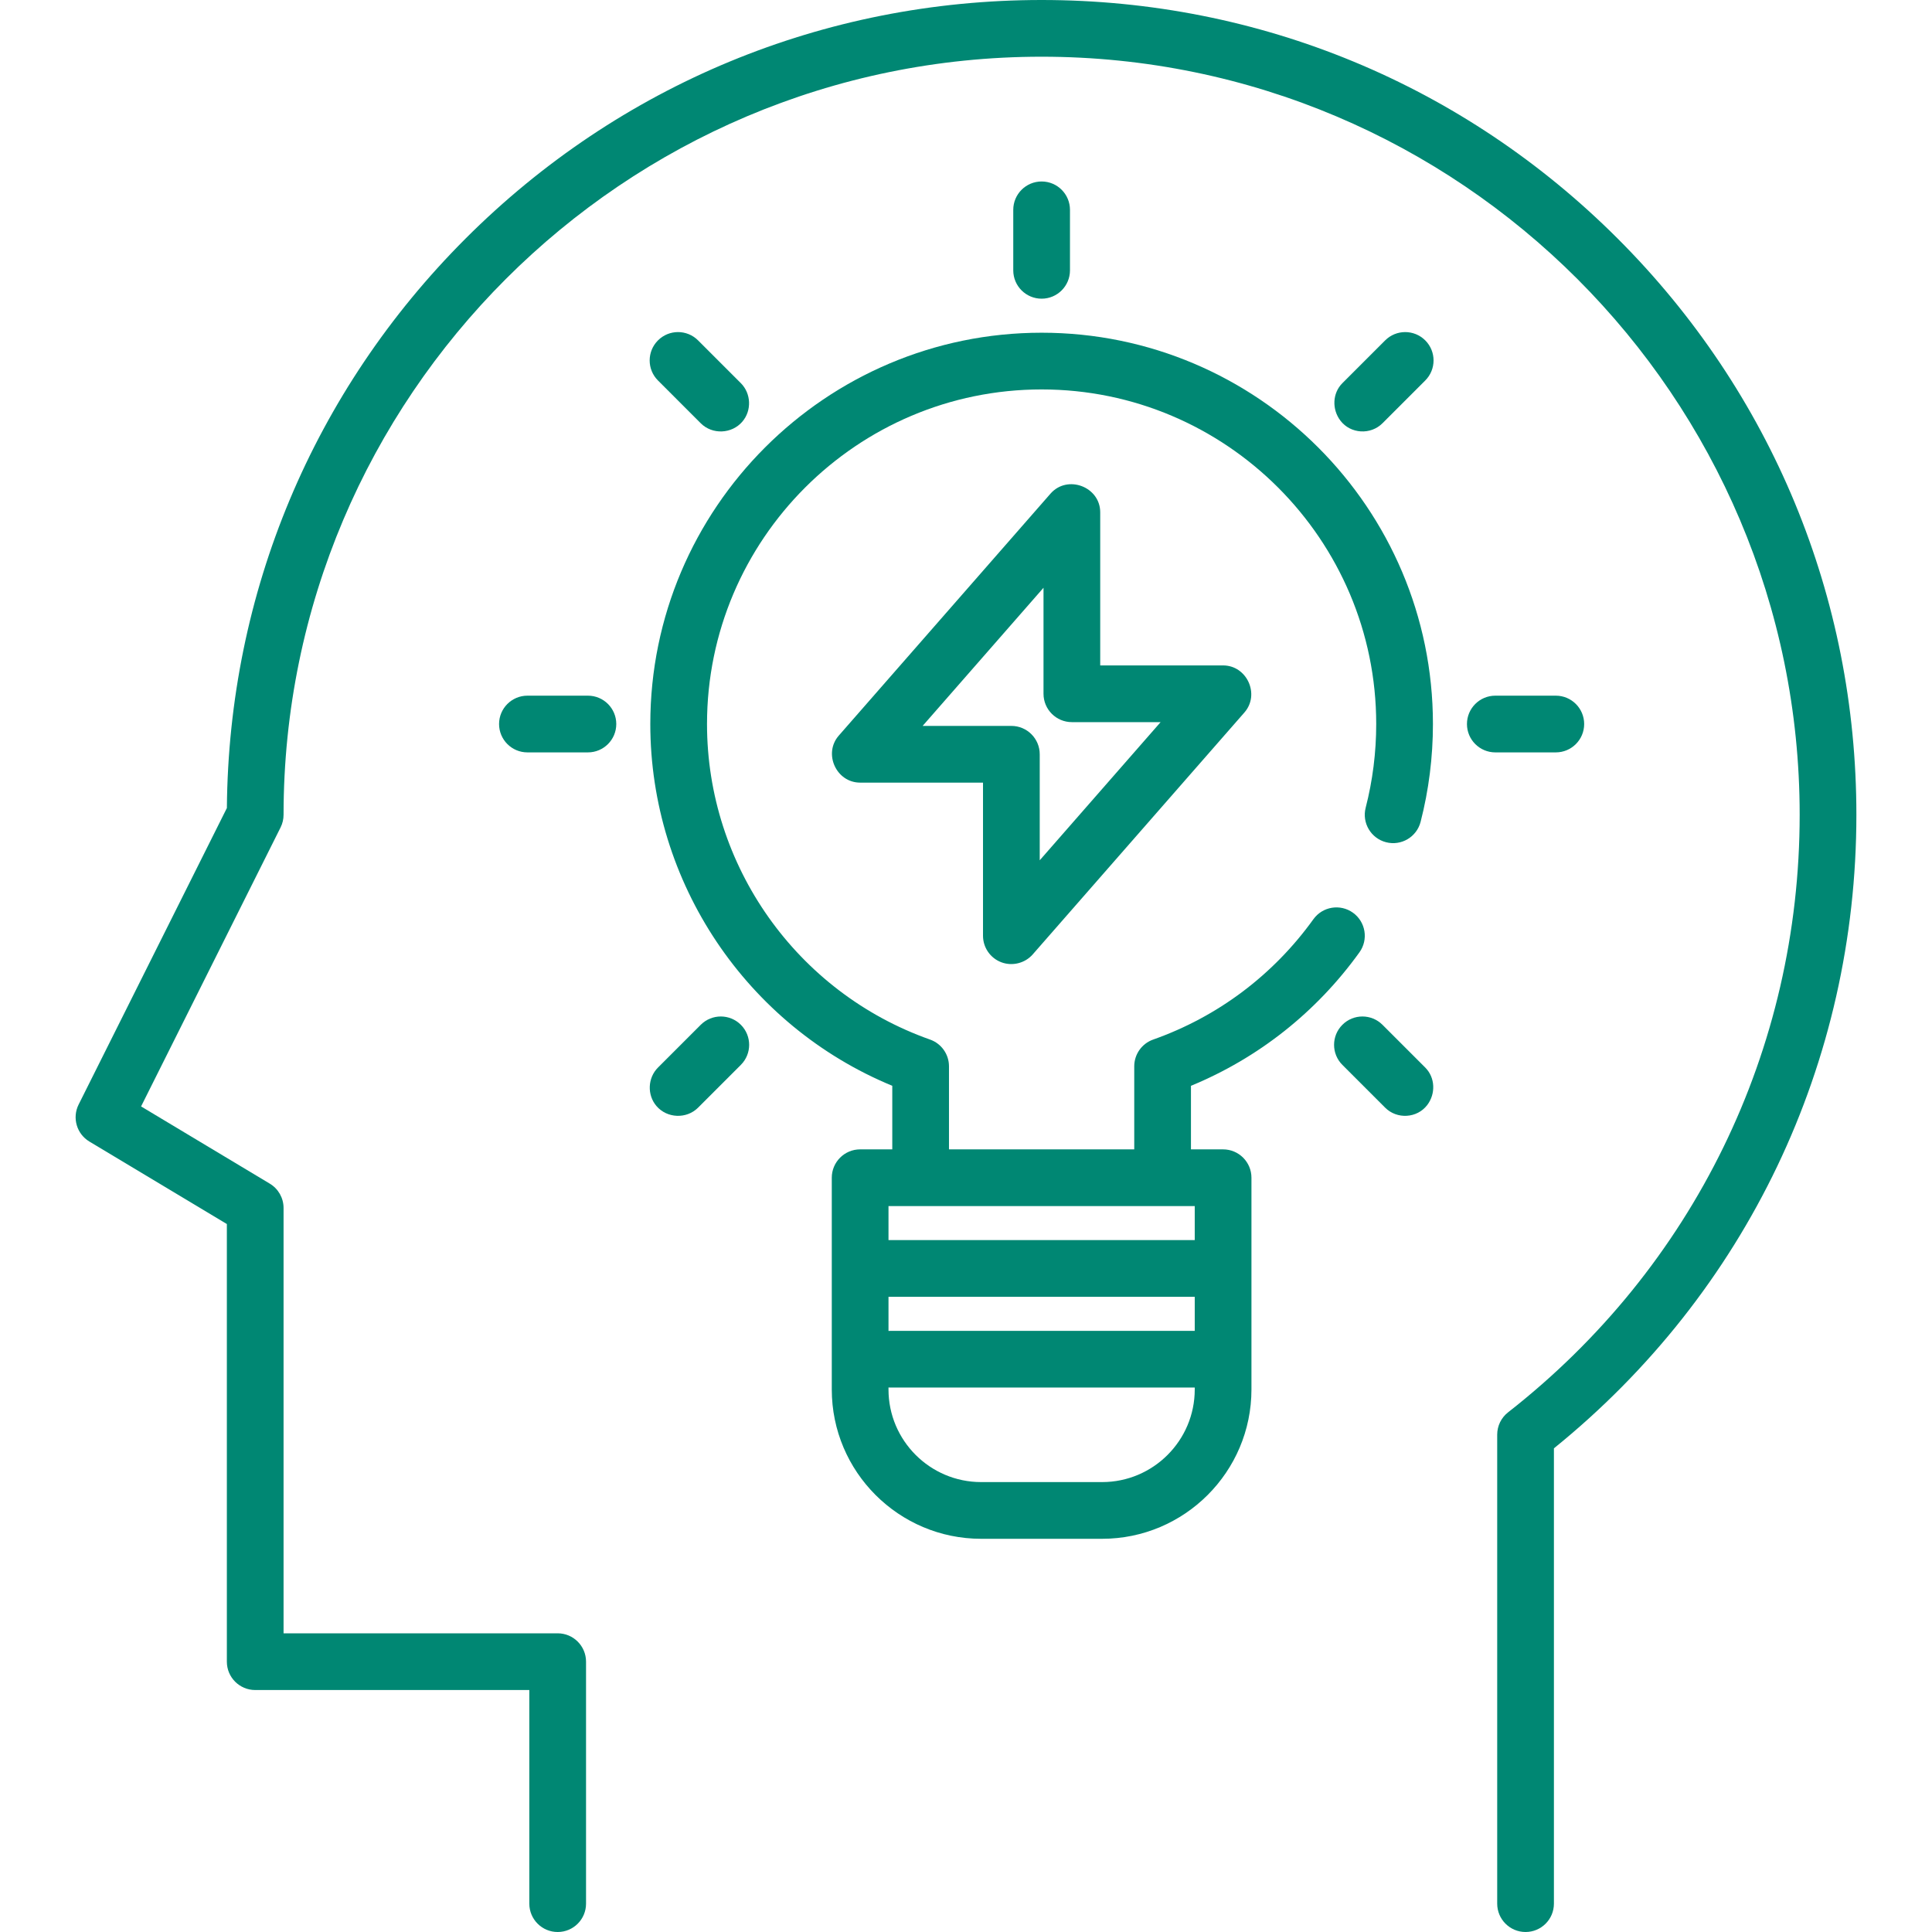 <?xml version="1.0" encoding="UTF-8"?> <!-- Generator: Adobe Illustrator 19.0.0, SVG Export Plug-In . SVG Version: 6.00 Build 0) --> <svg xmlns="http://www.w3.org/2000/svg" xmlns:xlink="http://www.w3.org/1999/xlink" id="Capa_1" x="0px" y="0px" viewBox="0 0 512 512" style="enable-background:new 0 0 512 512;" xml:space="preserve" width="512px" height="512px"> <g> <g> <path d="M428.719,63.242C387.937,22.46,333.714,0,276.04,0s-111.898,22.46-152.68,63.242 c-40.362,40.362-62.777,93.883-63.234,150.892l-39.292,78.584c-1.756,3.512-0.512,7.784,2.855,9.804l36.43,21.858V440.36 c0,4.15,3.365,7.515,7.515,7.515h72.642v56.611c0,4.15,3.365,7.515,7.515,7.515c4.15,0,7.515-3.365,7.515-7.515V440.36 c0-4.15-3.365-7.515-7.515-7.515H75.147v-112.72c0-2.639-1.385-5.086-3.648-6.444l-34.112-20.467l36.966-73.932 c0.522-1.044,0.794-2.193,0.794-3.361c0-110.772,90.12-200.892,200.892-200.892s200.892,90.12,200.892,200.892 c0,62.247-28.164,119.965-77.27,158.356c-1.822,1.424-2.887,3.608-2.887,5.921v124.287c0,4.15,3.365,7.515,7.515,7.515 c4.15,0,7.515-3.365,7.515-7.515V383.823c50.992-41.246,80.157-102.227,80.157-167.901 C491.961,158.247,469.502,104.024,428.719,63.242z" fill="#008773"></path> </g> </g> <g> <g> <path d="M276.041,88.173c-57.182,0-103.703,46.521-103.703,103.703c0,42.078,25.555,79.948,64.125,95.874v16.845h-8.517 c-4.15,0-7.515,3.365-7.515,7.515v56.11c0,21.823,17.755,39.577,39.577,39.577h32.063c21.823,0,39.577-17.755,39.577-39.577 v-56.11c0-4.15-3.365-7.515-7.515-7.515h-8.517V287.75c17.885-7.372,33.244-19.521,44.653-35.377 c2.424-3.369,1.658-8.065-1.711-10.488c-3.369-2.423-8.066-1.658-10.488,1.711c-10.661,14.816-25.349,25.847-42.474,31.901 c-3.003,1.062-5.01,3.901-5.01,7.085v22.013h-49.096v-22.013c0-3.185-2.007-6.024-5.01-7.085 c-35.359-12.498-59.115-46.104-59.115-83.621c0-48.894,39.779-88.673,88.673-88.673c48.894,0,88.673,39.779,88.673,88.673 c0,7.513-0.94,14.973-2.793,22.174c-1.035,4.019,1.385,8.116,5.405,9.151c4.021,1.035,8.116-1.385,9.151-5.405 c2.169-8.424,3.268-17.145,3.268-25.921C379.743,134.694,333.222,88.173,276.041,88.173z M316.619,368.219 c0,13.535-11.013,24.548-24.548,24.548h-32.063c-13.535,0-24.548-11.012-24.548-24.548v-0.526 c0.166,0.011,0.332,0.025,0.501,0.025h80.658V368.219z M316.619,352.689h-80.658c-0.169,0-0.335,0.014-0.501,0.025v-9.043h81.159 V352.689z M308.102,319.624h8.517v9.018H235.46v-9.018h8.517H308.102z" fill="#008773"></path> </g> </g> <g> <g> <path d="M324.133,176.344h-32.564v-40.579c0-6.78-8.694-10.061-13.171-4.949l-56.11,64.125 c-4.169,4.766-0.663,12.463,5.656,12.463h32.564v40.579c0.001,3.131,1.942,5.934,4.872,7.035c2.901,1.088,6.258,0.245,8.299-2.086 l56.11-64.125C333.958,184.041,330.452,176.344,324.133,176.344z M275.539,227.984V199.89c0-4.15-3.365-7.515-7.515-7.515h-23.518 l32.035-36.611v28.094c0,4.15,3.365,7.515,7.515,7.515h23.518L275.539,227.984z" fill="#008773"></path> </g> </g> <g> <g> <path d="M276.04,48.094c-4.15,0-7.515,3.365-7.515,7.515V71.64c0,4.15,3.365,7.515,7.515,7.515c4.15,0,7.515-3.365,7.515-7.515 V55.609C283.554,51.458,280.19,48.094,276.04,48.094z" fill="#008773"></path> </g> </g> <g> <g> <path d="M196.333,101.542l-11.335-11.336c-2.935-2.935-7.693-2.935-10.627,0c-2.935,2.935-2.935,7.693,0,10.627l11.335,11.336 c3.057,3.056,8.216,2.851,11.026-0.431C199.252,108.797,199.069,104.278,196.333,101.542z" fill="#008773"></path> </g> </g> <g> <g> <path d="M155.805,184.36h-16.031c-4.15,0-7.515,3.365-7.515,7.515s3.365,7.515,7.515,7.515h16.031c4.15,0,7.515-3.365,7.515-7.515 S159.955,184.36,155.805,184.36z" fill="#008773"></path> </g> </g> <g> <g> <path d="M196.333,271.58c-2.934-2.935-7.692-2.935-10.627,0l-11.335,11.335c-2.736,2.735-2.918,7.255-0.4,10.196 c2.81,3.281,7.97,3.488,11.026,0.431l11.335-11.335C199.268,279.272,199.268,274.514,196.333,271.58z" fill="#008773"></path> </g> </g> <g> <g> <path d="M377.707,282.916l-11.335-11.335c-2.935-2.935-7.693-2.935-10.627,0c-2.935,2.935-2.935,7.693,0,10.627l11.335,11.335 c3.147,3.147,8.461,2.828,11.153-0.701C380.494,289.878,380.375,285.583,377.707,282.916z" fill="#008773"></path> </g> </g> <g> <g> <path d="M412.306,184.36h-16.031c-4.15,0-7.515,3.365-7.515,7.515s3.365,7.515,7.515,7.515h16.031c4.15,0,7.515-3.365,7.515-7.515 S416.456,184.36,412.306,184.36z" fill="#008773"></path> </g> </g> <g> <g> <path d="M377.707,90.206c-2.934-2.934-7.692-2.934-10.627,0l-11.335,11.335c-2.671,2.67-2.781,6.96-0.526,9.925 c2.687,3.534,8.01,3.845,11.153,0.701l11.335-11.335C380.642,97.898,380.642,93.14,377.707,90.206z" fill="#008773"></path> </g> </g> <g> </g> <g> </g> <g> </g> <g> </g> <g> </g> <g> </g> <g> </g> <g> </g> <g> </g> <g> </g> <g> </g> <g> </g> <g> </g> <g> </g> <g> </g> </svg> 